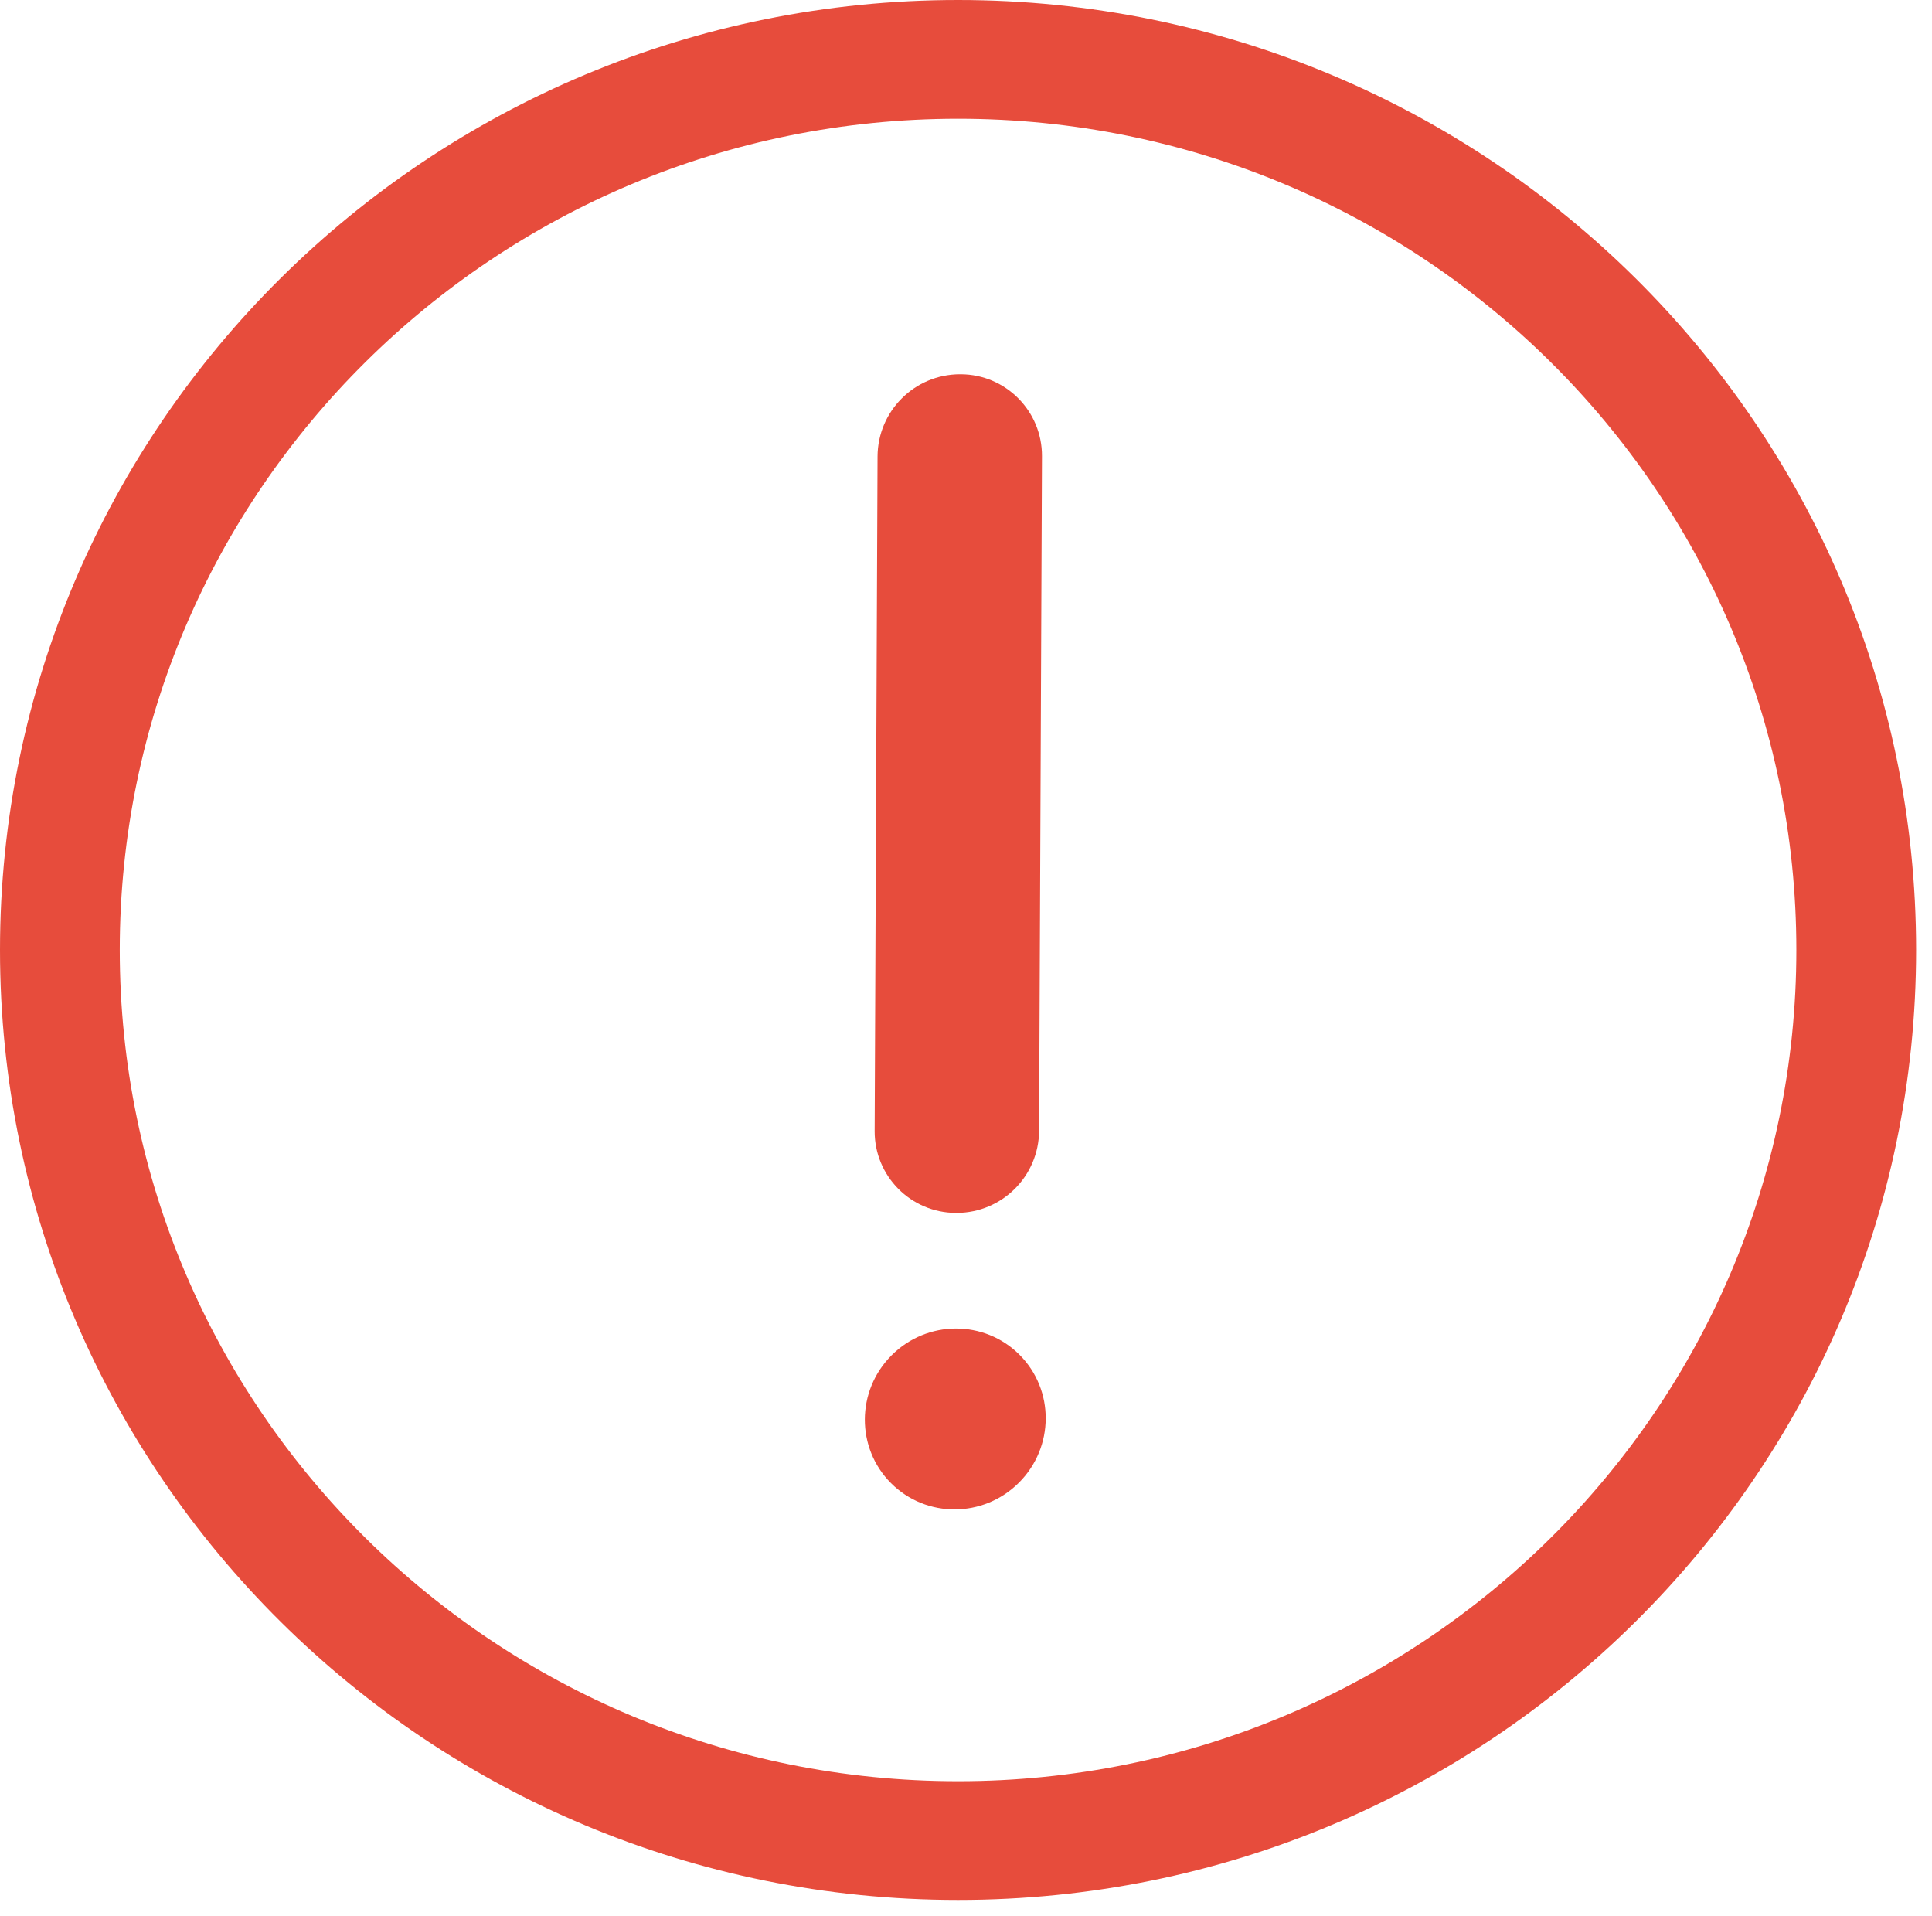 <?xml version="1.0" encoding="UTF-8"?>
<svg width="117px" height="116px" viewBox="0 0 117 116" version="1.1" xmlns="http://www.w3.org/2000/svg" xmlns:xlink="http://www.w3.org/1999/xlink">
    <!-- Generator: sketchtool 54.1 (76490) - https://sketchapp.com -->
    <title>388CBC1D-1069-4E43-8823-004ADD96261B@1.5x</title>
    <desc>Created with sketchtool.</desc>
    <g id="Page-1" stroke="none" stroke-width="1" fill="none" fill-rule="evenodd">
        <g id="Payment-Fail" transform="translate(-662, -251)" fill="#E74C3C">
            <g id="Modal" transform="translate(349, 190)">
                <g id="Error-Icon" transform="translate(313, 61)">
                    <path d="M58.019,107.856 C29.981,107.856 7.252,85.321 7.252,57.523 C7.252,29.729 29.981,7.19 58.019,7.19 C86.053,7.19 108.786,29.729 108.786,57.523 C108.786,85.321 86.053,107.856 58.019,107.856 L58.019,107.856 Z M58.019,0 C25.974,0 0,25.752 0,57.523 C0,89.29 25.974,115.046 58.019,115.046 C90.064,115.046 116.038,89.29 116.038,57.523 C116.038,25.752 90.064,0 58.019,0 L58.019,0 Z" id="Fill-119"></path>
                    <g id="Rectangle-6-+-Rectangle-8" transform="translate(58.166, 55.649) rotate(-45) translate(-58.166, -55.649) translate(30.666, 28.649)">
                        <path d="M27.887,1.124 L27.712,41.97 C27.7,44.696 29.901,46.915 32.627,46.927 C32.641,46.927 32.655,46.927 32.669,46.927 L32.691,46.927 C35.435,46.915 37.657,44.693 37.669,41.949 L37.844,1.102 C37.856,-1.624 35.656,-3.843 32.93,-3.855 C32.915,-3.855 32.901,-3.855 32.887,-3.855 L32.866,-3.855 C30.121,-3.843 27.899,-1.621 27.887,1.124 Z" id="®" transform="translate(32.778, 21.536) rotate(-135) translate(-32.778, -21.536) "></path>
                        <ellipse id="Oval" cx="5.871" cy="48.183" rx="5.5" ry="5.453"></ellipse>
                    </g>
                </g>
            </g>
        </g>
    </g>
</svg>